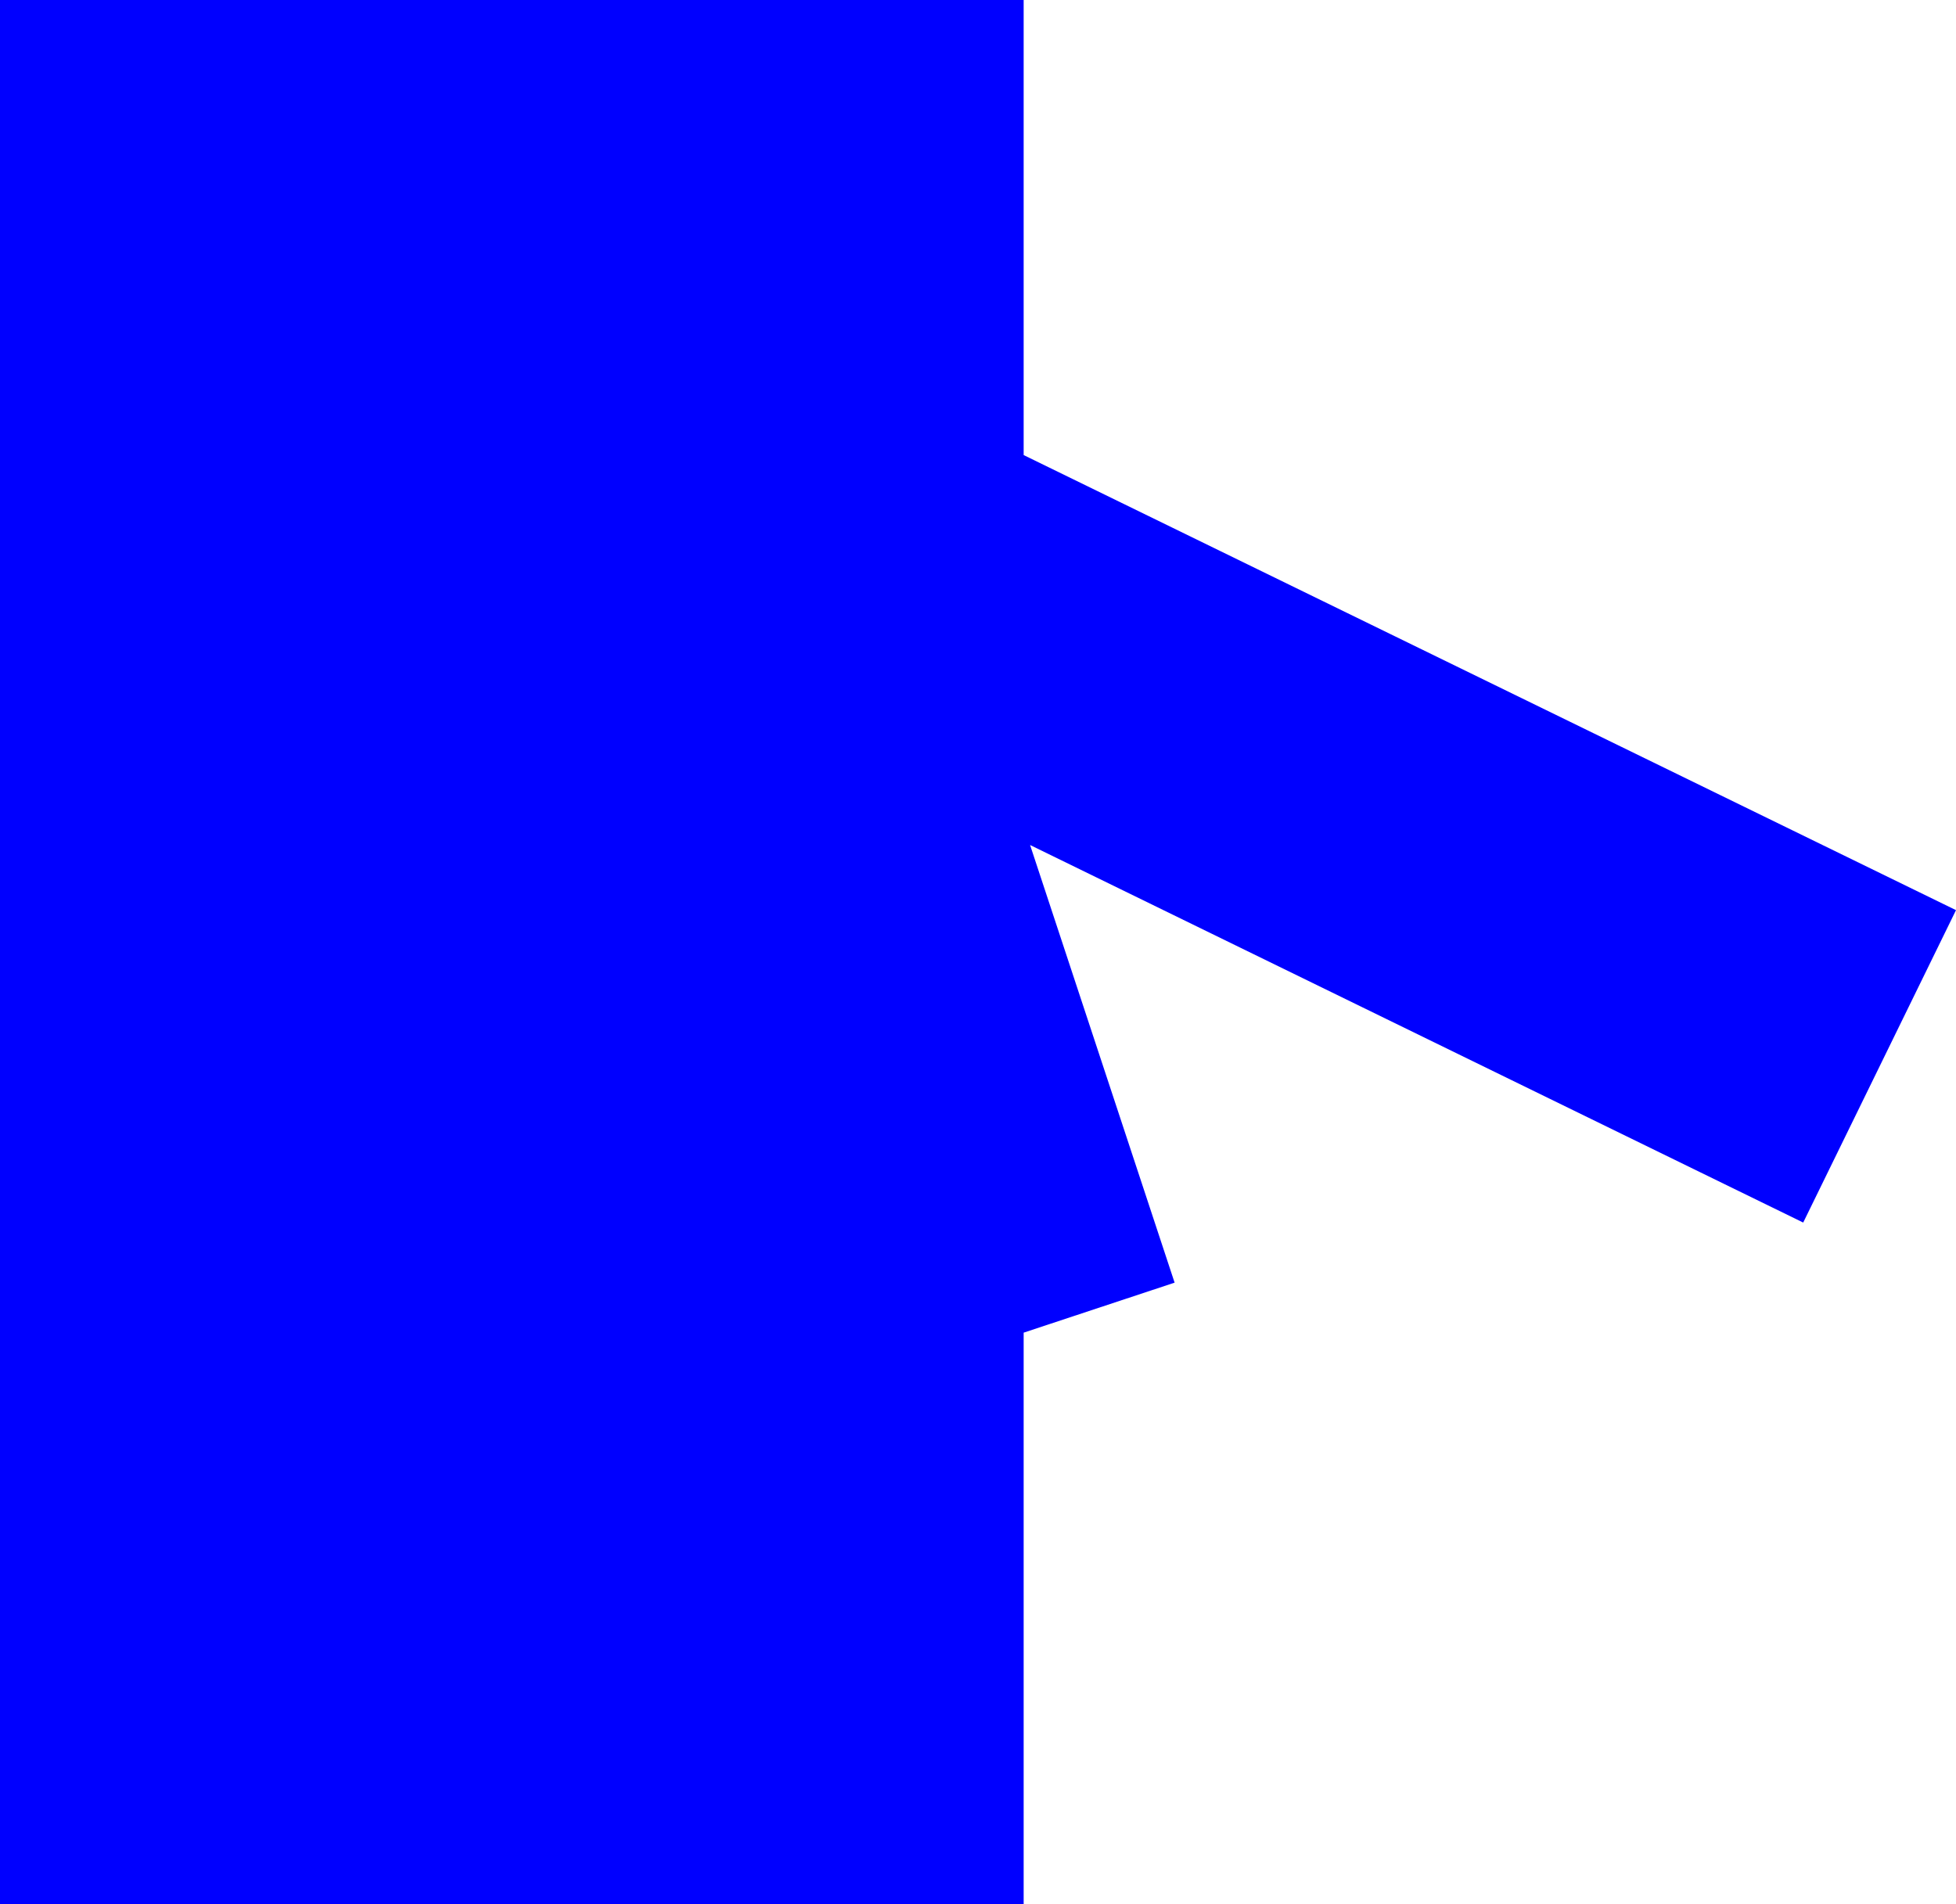 <?xml version="1.0" encoding="UTF-8" standalone="no"?>
<svg xmlns:xlink="http://www.w3.org/1999/xlink" height="207.55px" width="213.15px" xmlns="http://www.w3.org/2000/svg">
  <g transform="matrix(1.0, 0.0, 0.0, 1.0, -198.55, -267.05)">
    <path d="M310.1 316.65 L411.7 366.25 395.05 400.3 310.8 359.15 326.55 406.85 310.1 412.3 310.1 474.6 198.55 474.6 198.55 267.05 310.1 267.05 310.1 316.65" fill="#0000ff" fill-rule="evenodd" stroke="none"/>
  </g>
</svg>
